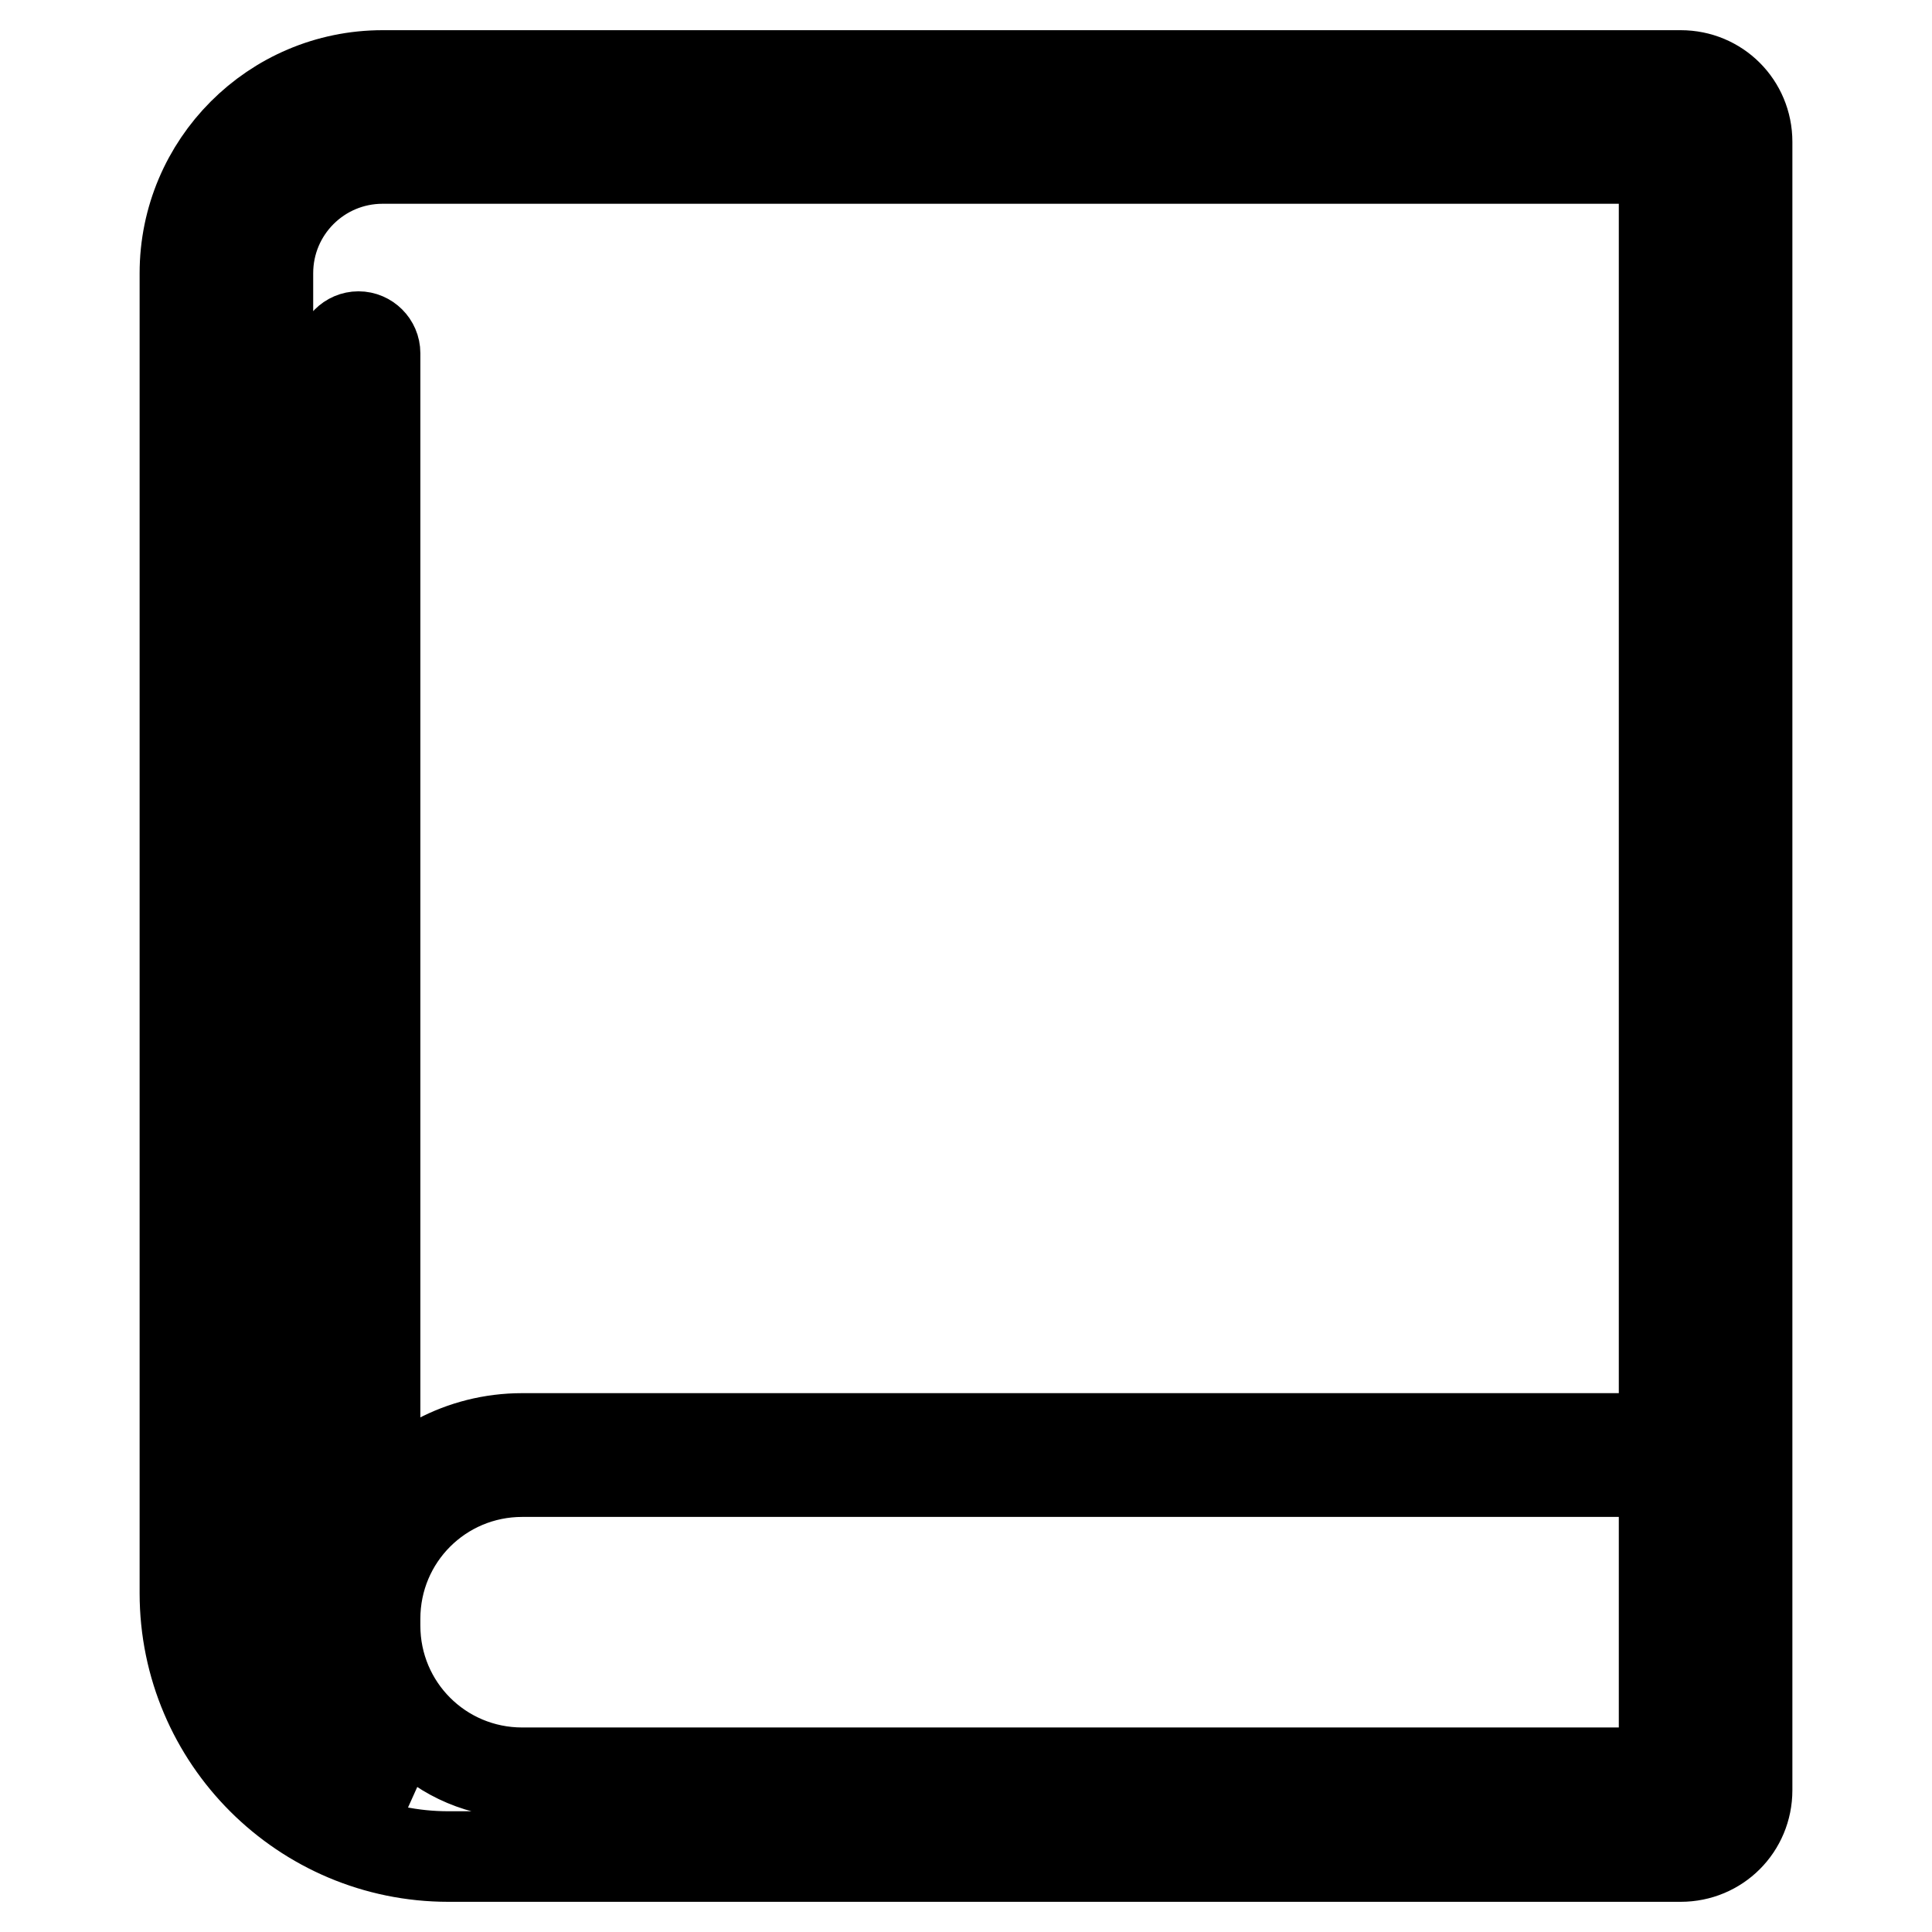 <?xml version="1.0" encoding="utf-8"?>
<!-- Svg Vector Icons : http://www.onlinewebfonts.com/icon -->
<!DOCTYPE svg PUBLIC "-//W3C//DTD SVG 1.1//EN" "http://www.w3.org/Graphics/SVG/1.1/DTD/svg11.dtd">
<svg version="1.1" xmlns="http://www.w3.org/2000/svg" xmlns:xlink="http://www.w3.org/1999/xlink" x="0px" y="0px" viewBox="0 0 256 256" enable-background="new 0 0 256 256" xml:space="preserve">
<g> <path stroke-width="12" fill-opacity="0" stroke="#000000"  d="M222.7,10h-172c-14.5,0-26.2,11.8-26.2,26.2v174.9c0,19.3,15.7,34.9,34.9,34.9h163.3c4.9,0,8.8-3.9,8.8-8.8 V18.8C231.5,13.9,227.6,10,222.7,10L222.7,10z M220.5,234.9H69.2c-10.8,0-19.5-8.7-19.5-19.5v-0.9c0-10.8,8.7-19.5,19.5-19.5h151.3 L220.5,234.9L220.5,234.9z M220.5,190.6H69.2c-8.1,0-15.2,4-19.5,10.1V46.8c0-1.2-1-2.2-2.2-2.2c-1.2,0-2.2,1-2.2,2.2v166.3 c0,0.1,0.1,0.2,0.1,0.3c0,0.4-0.1,0.8-0.1,1.2v0.9c0,7.8,3.7,14.7,9.5,19.1c-11-2.2-19.3-11.8-19.3-23.4V36.2 c0-8.4,6.8-15.2,15.2-15.2h169.8L220.5,190.6L220.5,190.6z"/></g>
</svg>